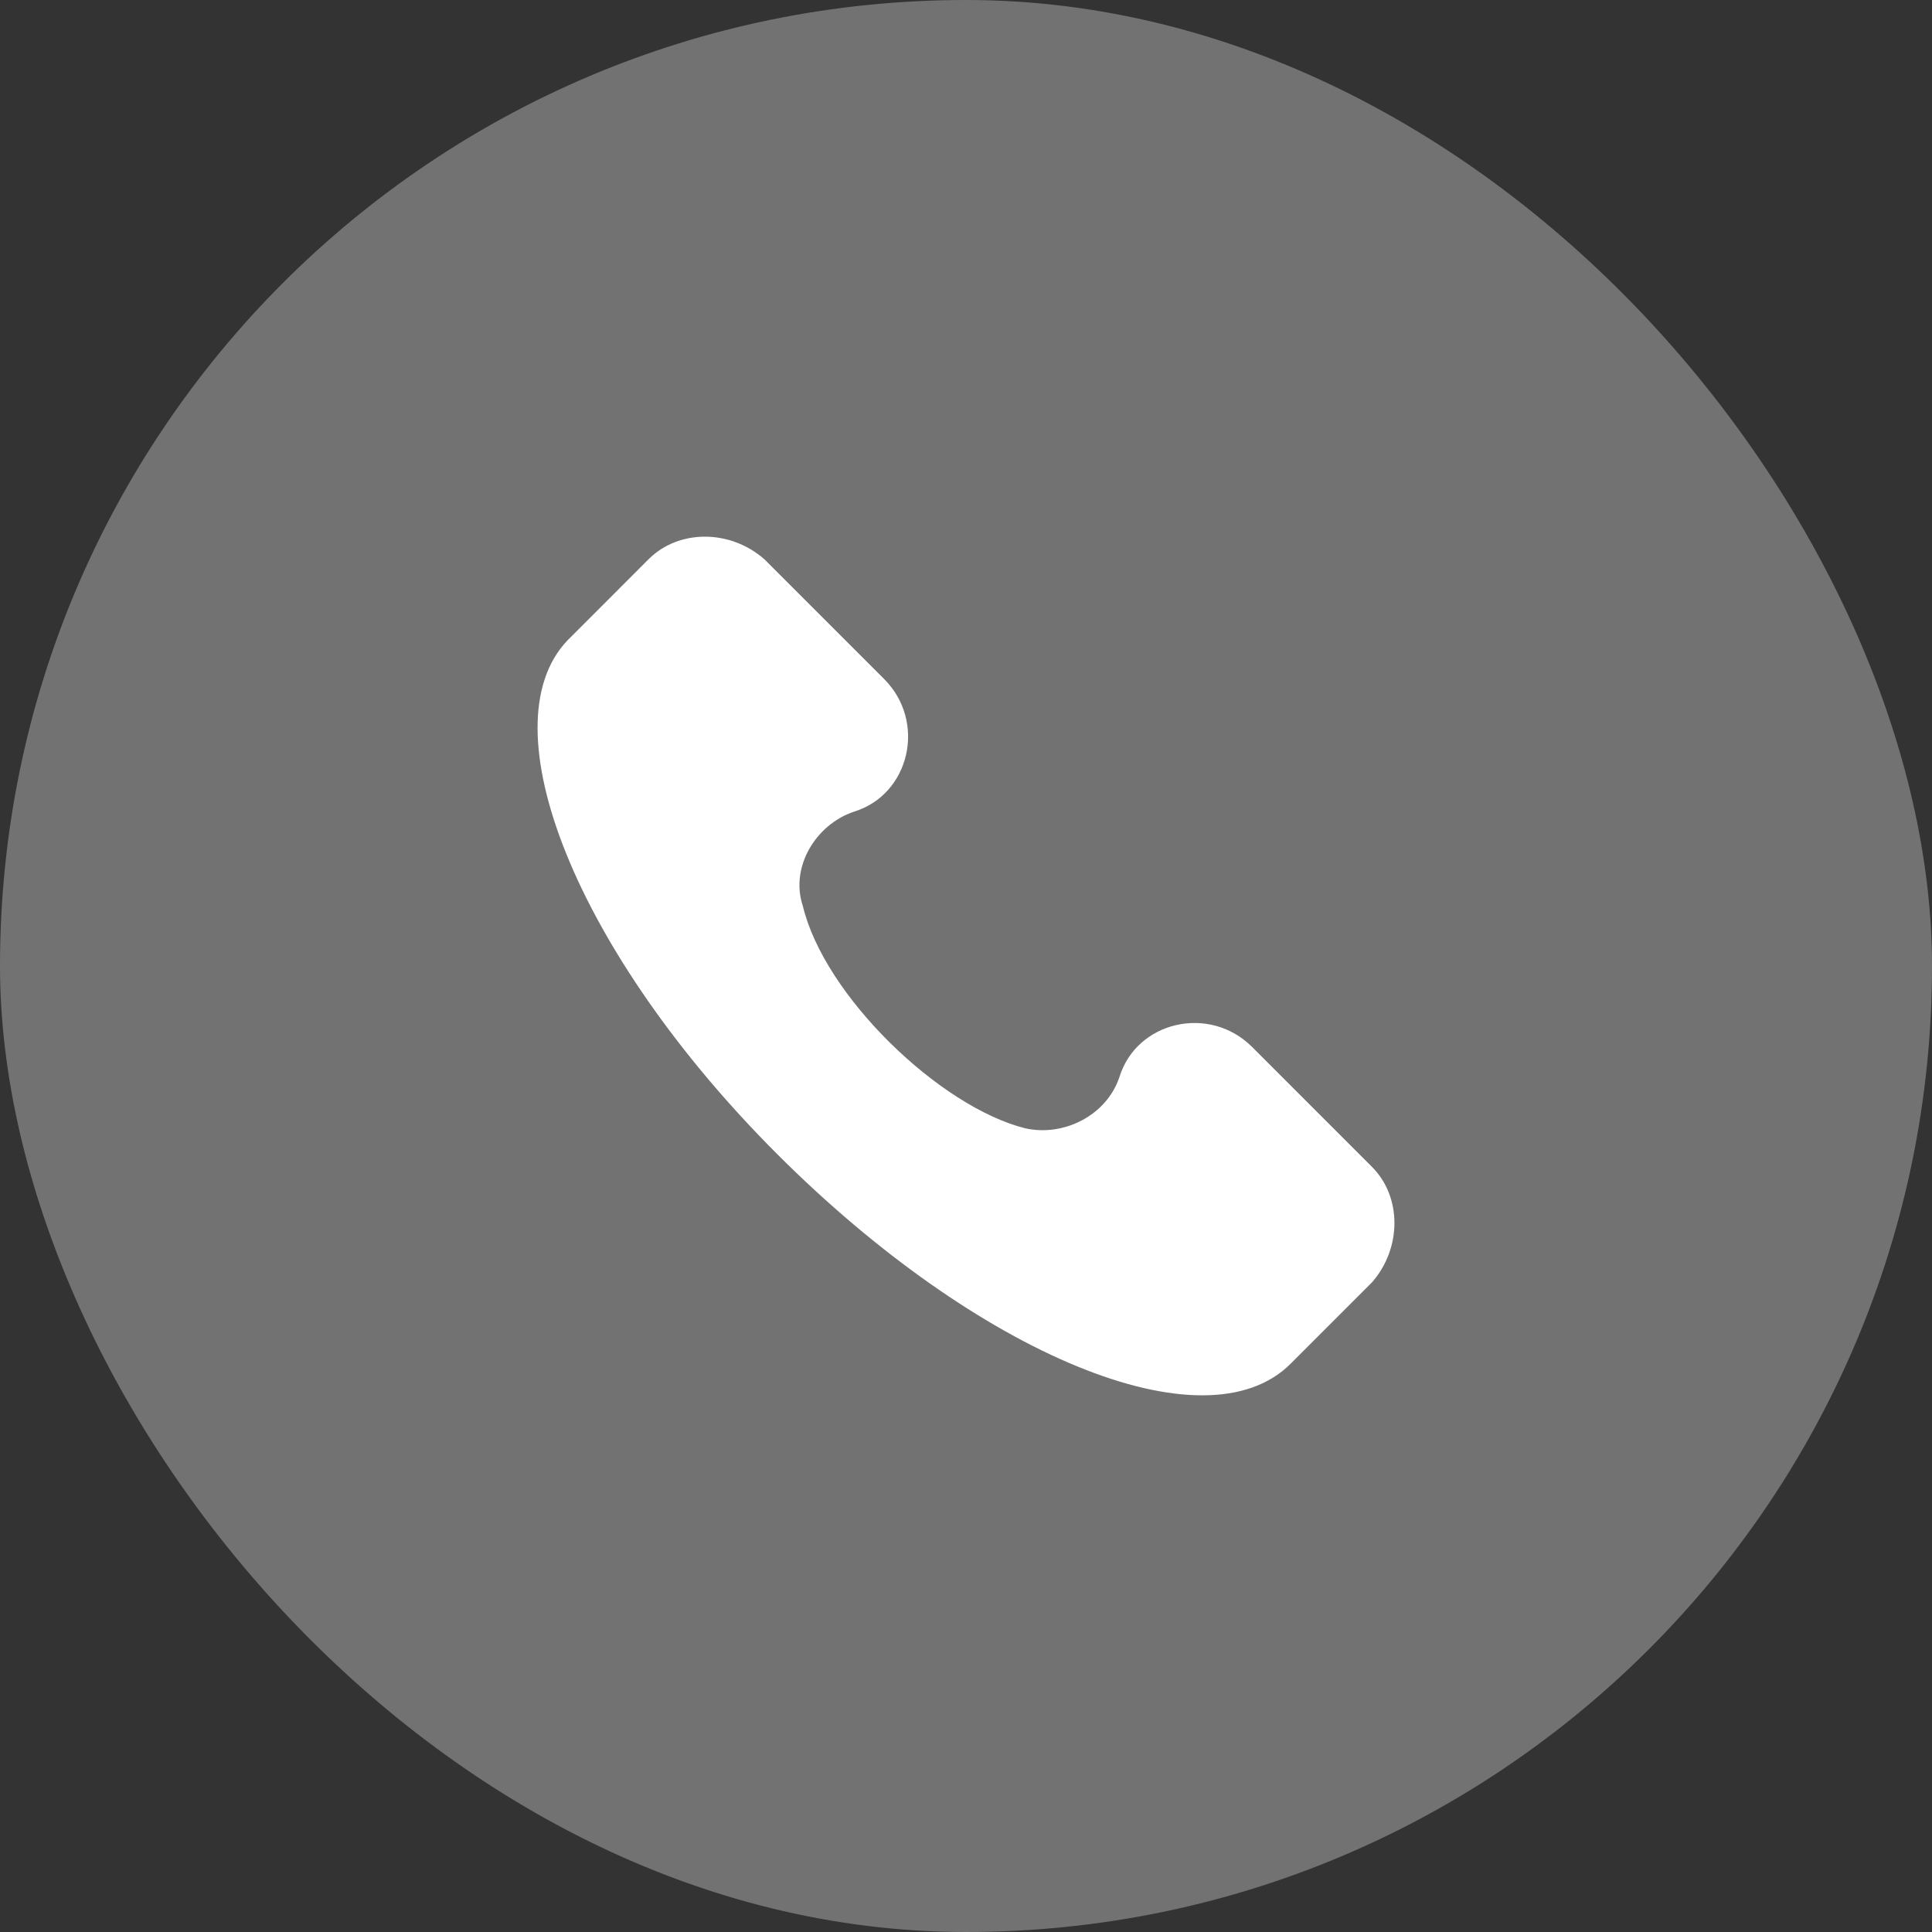 <?xml version="1.0" encoding="UTF-8"?> <svg xmlns="http://www.w3.org/2000/svg" width="54" height="54" viewBox="0 0 54 54" fill="none"><rect x="0" y="0" width="54" height="54" fill="#333333" stroke="none"/><g data-figma-bg-blur-radius="14"><rect width="54" height="54" rx="27" fill="white" fill-opacity="0.31"></rect><g clip-path="url(#clip1_77_3)"><path d="M38.347 32.614L34.998 29.264C33.801 28.068 31.768 28.547 31.289 30.102C30.93 31.178 29.734 31.776 28.658 31.537C26.265 30.939 23.036 27.829 22.438 25.317C22.079 24.24 22.797 23.044 23.873 22.685C25.428 22.207 25.907 20.173 24.71 18.977L21.361 15.628C20.404 14.791 18.969 14.791 18.131 15.628L15.859 17.901C13.586 20.293 16.098 26.633 21.72 32.255C27.342 37.877 33.682 40.508 36.074 38.116L38.347 35.843C39.184 34.886 39.184 33.451 38.347 32.614Z" fill="white"></path></g></g><defs><clipPath id="bgblur_0_77_3_clip_path" transform="translate(14 14)"><rect width="54" height="54" rx="27"></rect></clipPath><clipPath id="clip1_77_3"><rect width="24" height="24" fill="white" transform="translate(15 15)"></rect></clipPath></defs></svg> 